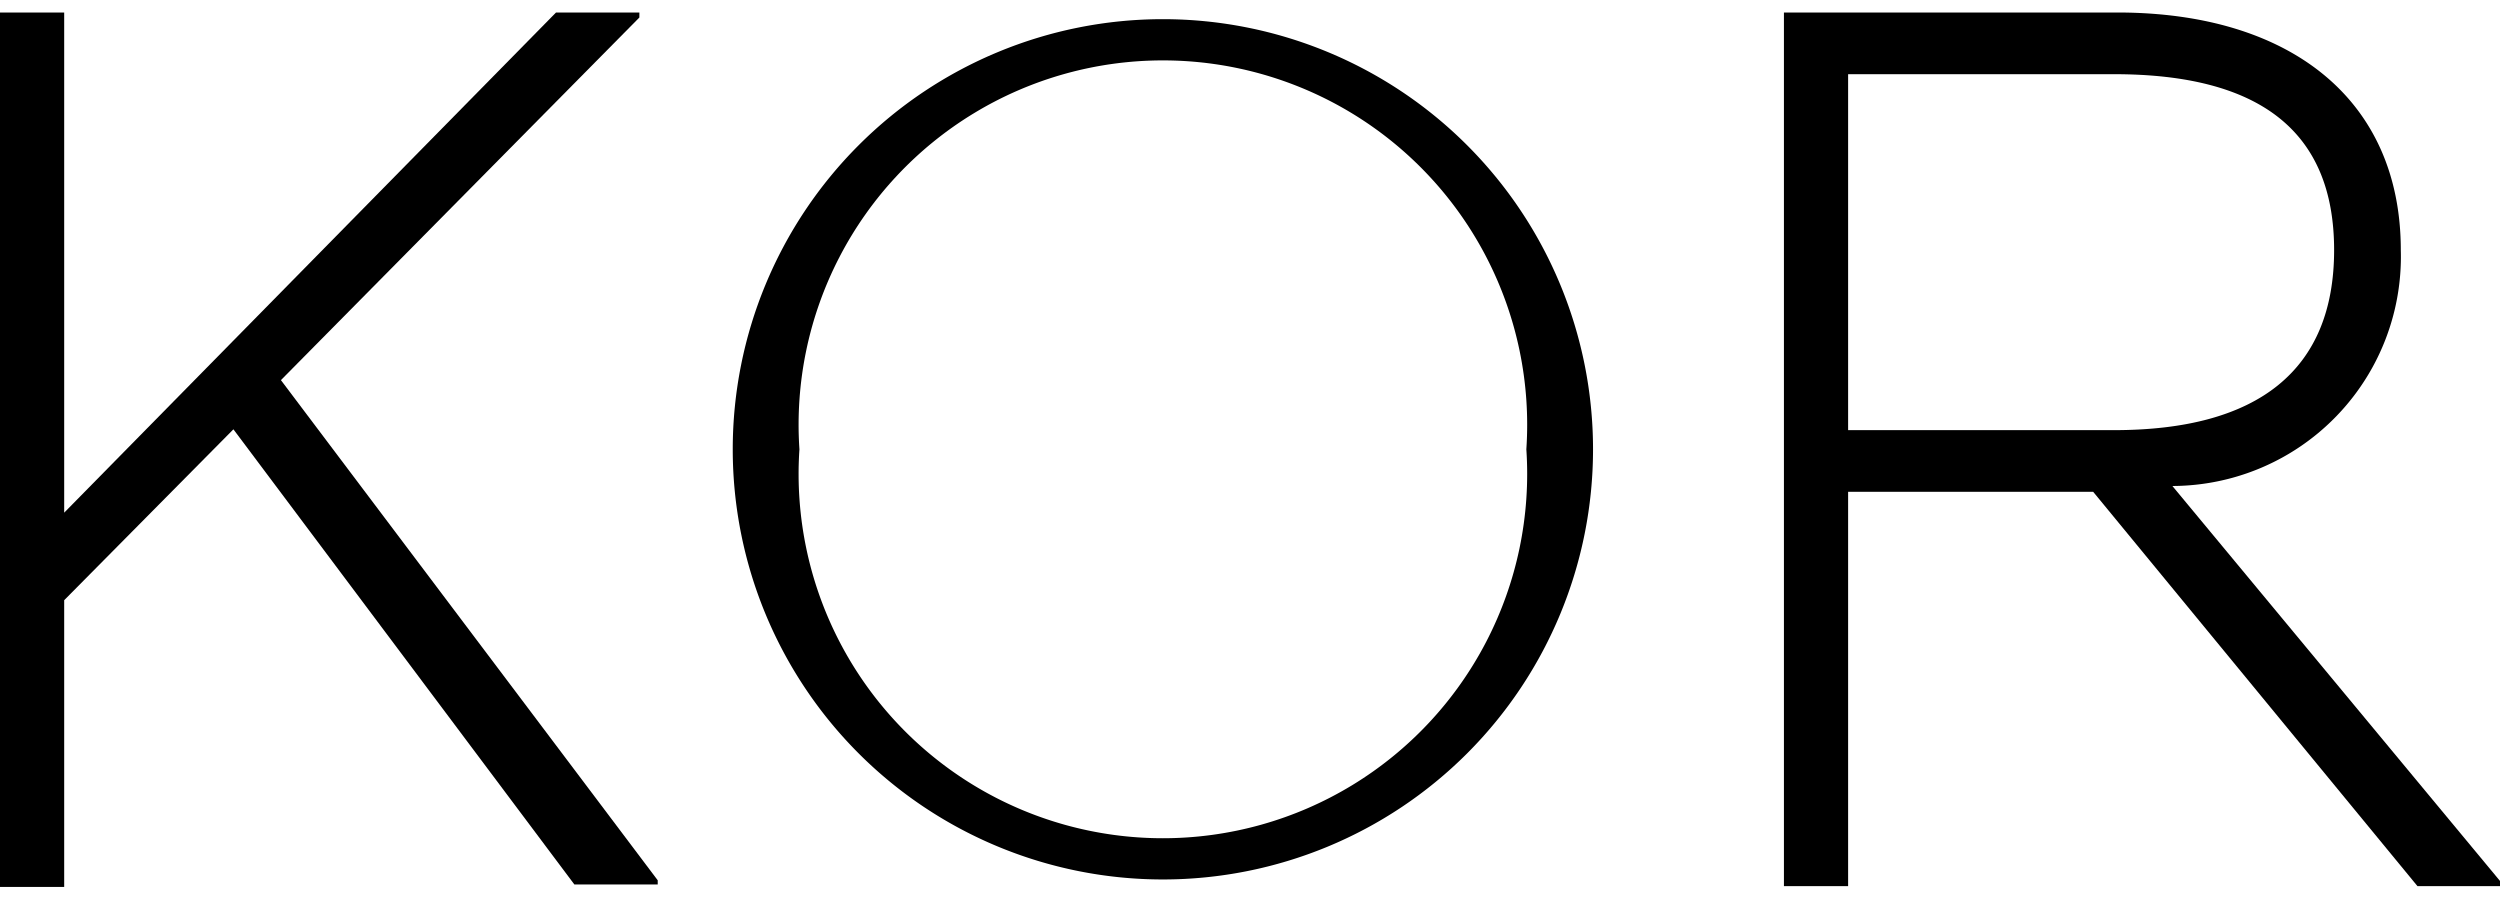 <svg xmlns="http://www.w3.org/2000/svg" viewBox="0 0 29.99 10.78"><g id="레이어_2" data-name="레이어 2"><g id="Layer_1" data-name="Layer 1"><path d="M0,.15H.77v6l5.9-6h1V.21L3.37,4.56l4.52,6v.05h-1L2.8,5.15.77,7.2v3.44H0V.15Z"/><path d="M8.79,5.39a5.16,5.16,0,1,1,10.32,0,5.16,5.16,0,1,1-10.32,0Zm9.52,0a4.37,4.37,0,1,0-8.72,0,4.37,4.37,0,1,0,8.72,0Z"/><path d="M25.11,5.9H22.17v4.73H21.4V.15h4C27.48.15,28.8,1.2,28.8,3a2.75,2.75,0,0,1-2.74,2.83L30,10.58v.05H29Zm.25-.74C27.09,5.16,28,4.44,28,3S27.09.89,25.36.89H22.17V5.16Z"/></g></g></svg>
